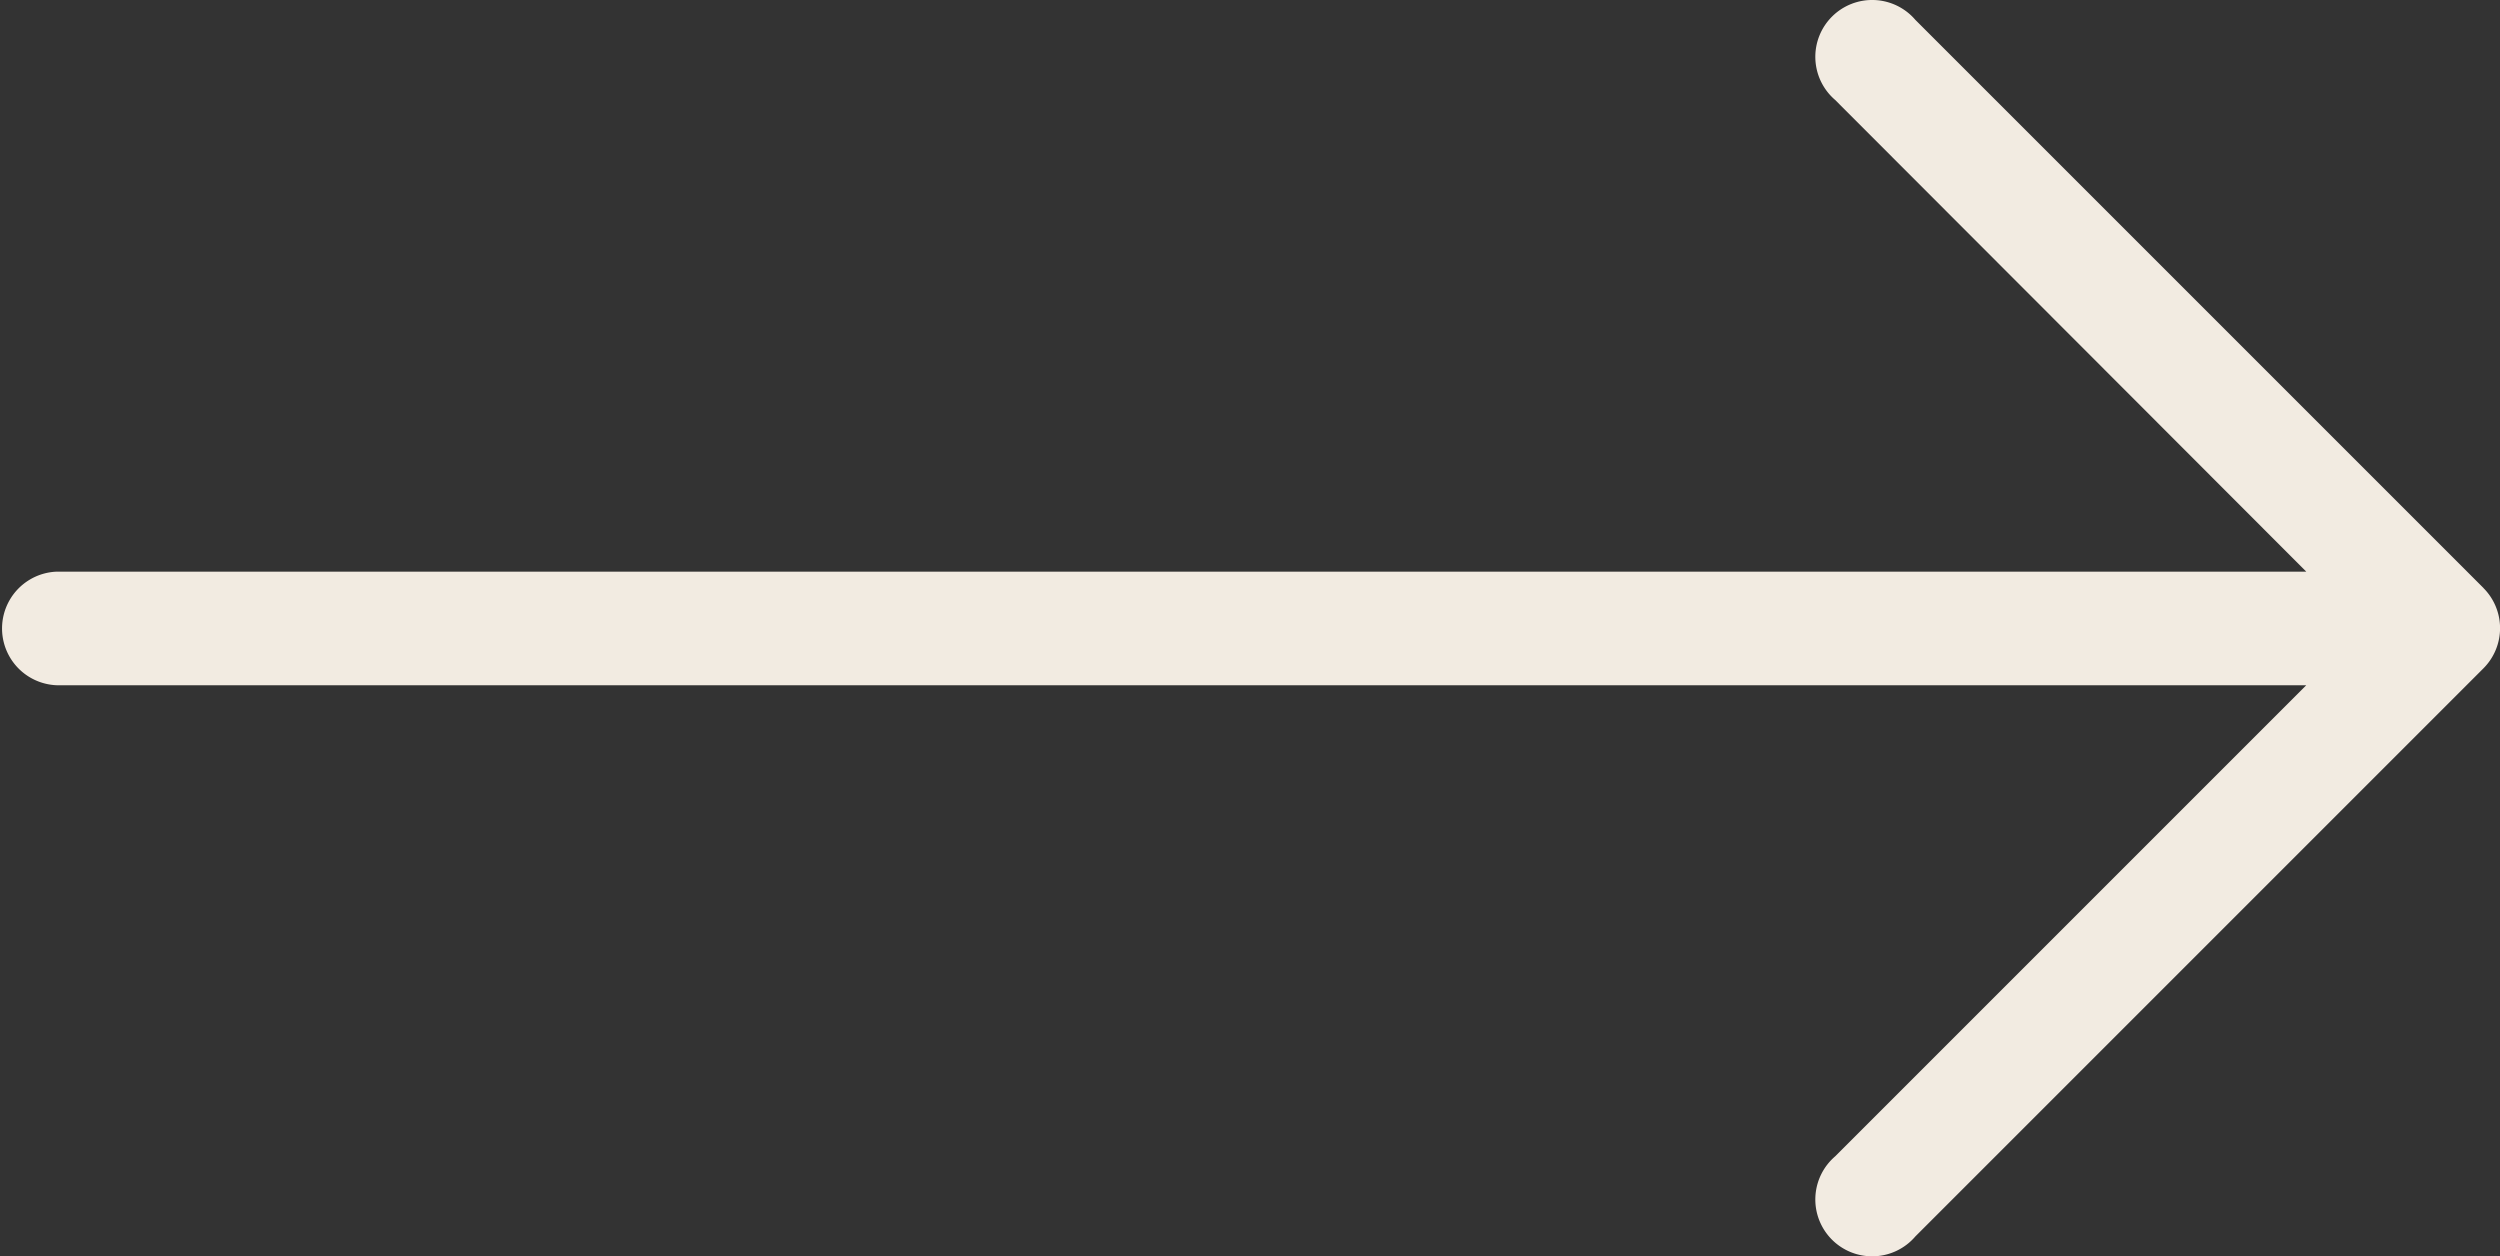 <svg xmlns="http://www.w3.org/2000/svg" width="33.692" height="16.929" viewBox="0 0 33.692 16.929">
  <rect x="0" y="0" width="33.692" height="16.929" fill="#333333" stroke="none"/>
  <path id="Path_3143" data-name="Path 3143" d="M33.47,135.294l-7.657-7.657a.766.766,0,1,0-1.08,1.08l6.348,6.356H.766a.766.766,0,0,0,0,1.531H31.081l-6.348,6.348a.766.766,0,1,0,1.08,1.08l7.657-7.657a.766.766,0,0,0,0-1.08Z" transform="translate(0 -127.369)" fill="#f2ebe1"/>
</svg>
